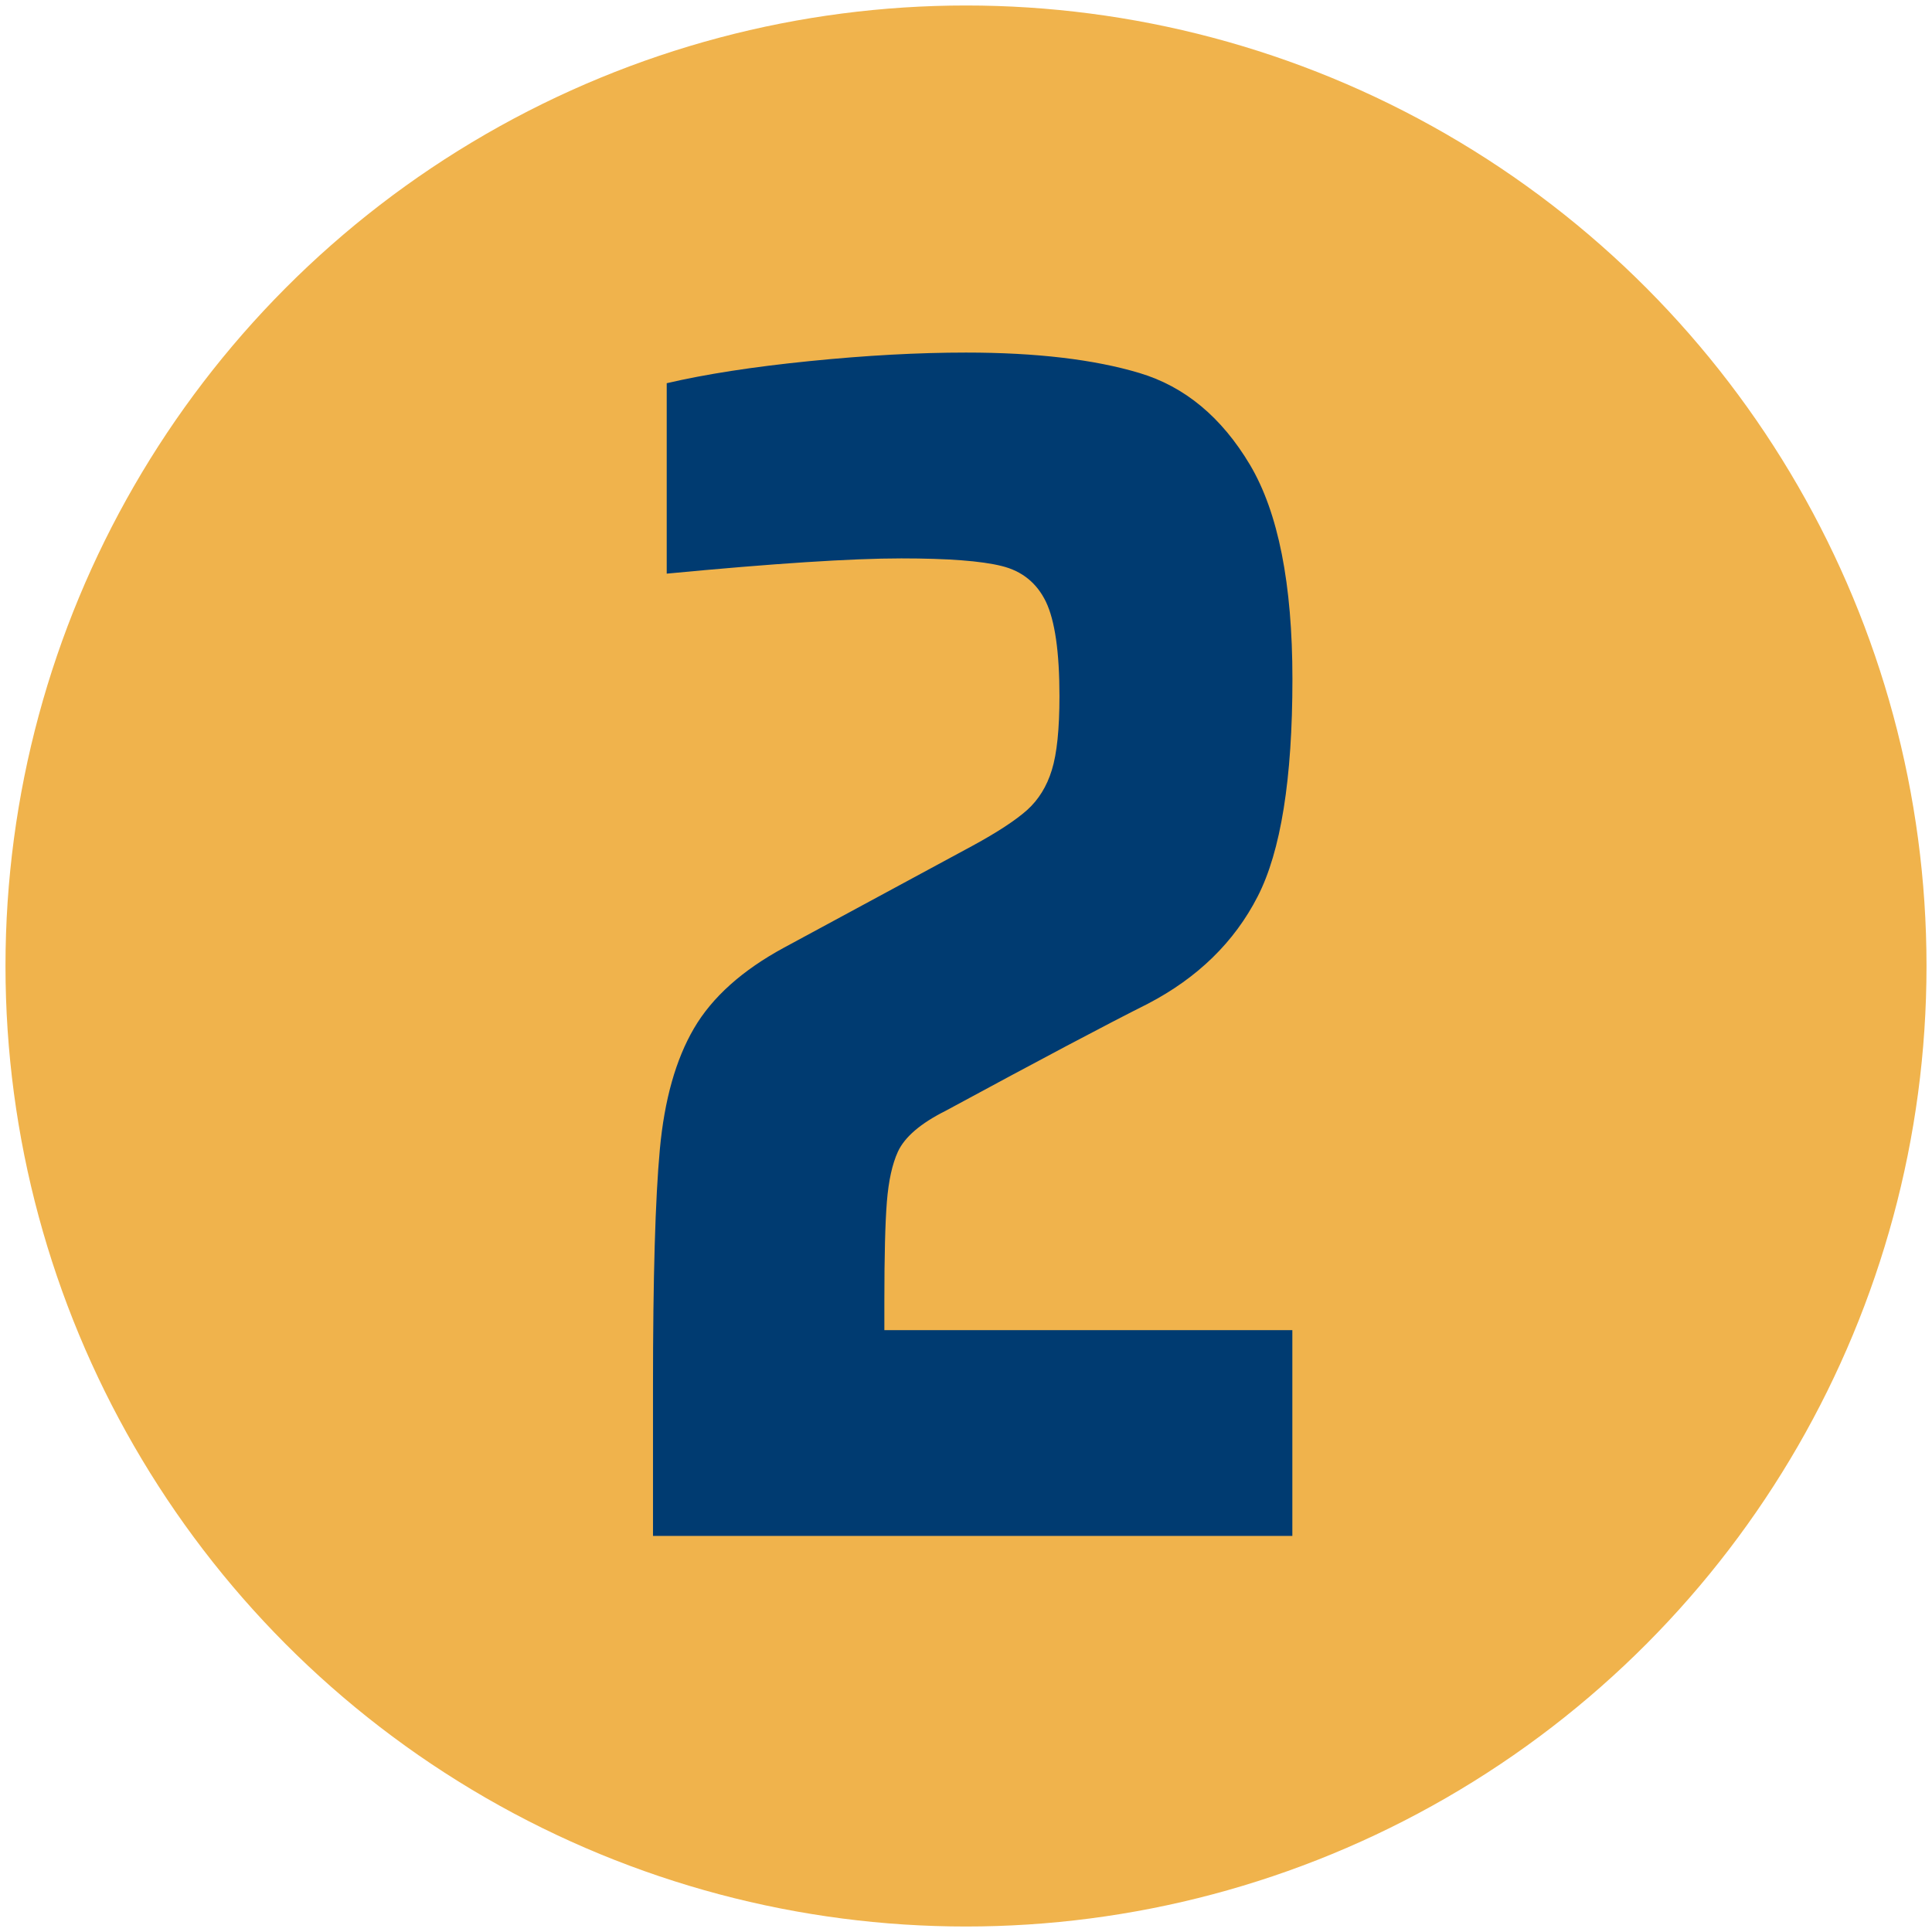 <?xml version="1.0" encoding="UTF-8"?>
<!-- Generator: Adobe Illustrator 25.3.1, SVG Export Plug-In . SVG Version: 6.00 Build 0)  -->
<svg xmlns="http://www.w3.org/2000/svg" xmlns:xlink="http://www.w3.org/1999/xlink" version="1.1" id="Layer_1" x="0px" y="0px" viewBox="0 0 253.44 253.44" style="enable-background:new 0 0 253.44 253.44;" xml:space="preserve">
<style type="text/css">
	.st0{fill:#F0B34C;}
	.st1{fill:#003B71;}
</style>
<g>
	<circle class="st0" cx="126.72" cy="126.72" r="126"></circle>
	<g>
		<g>
			<path class="st1" d="M116,174.49h53.53v26.99H85.66v-19.62c0-14.27,0.3-24.64,0.9-31.11s2.08-11.75,4.47-15.84     c2.38-4.08,6.32-7.62,11.82-10.6l24.76-13.38c3.27-1.78,5.65-3.35,7.14-4.68c1.48-1.34,2.57-3.08,3.23-5.24     c0.67-2.15,1-5.38,1-9.7c0-5.8-0.6-9.92-1.78-12.38c-1.19-2.45-3.12-4.02-5.8-4.68c-2.68-0.67-7.07-1-13.16-1     c-6.54,0-16.81,0.67-30.78,2V50.27c5.05-1.18,11.3-2.15,18.74-2.9c7.43-0.75,14.27-1.12,20.52-1.12c9.22,0,16.8,0.9,22.75,2.68     c5.95,1.78,10.78,5.8,14.5,12.04c3.71,6.25,5.57,15.62,5.57,28.11c0,13.09-1.52,22.61-4.57,28.54     c-3.05,5.95-7.85,10.64-14.39,14.05c-5.35,2.68-14.2,7.37-26.54,14.05c-3.27,1.64-5.35,3.42-6.25,5.35     c-0.75,1.64-1.23,3.83-1.45,6.58c-0.22,2.75-0.33,7.1-0.33,13.05V174.49z"></path>
		</g>
	</g>
</g>
</svg>
